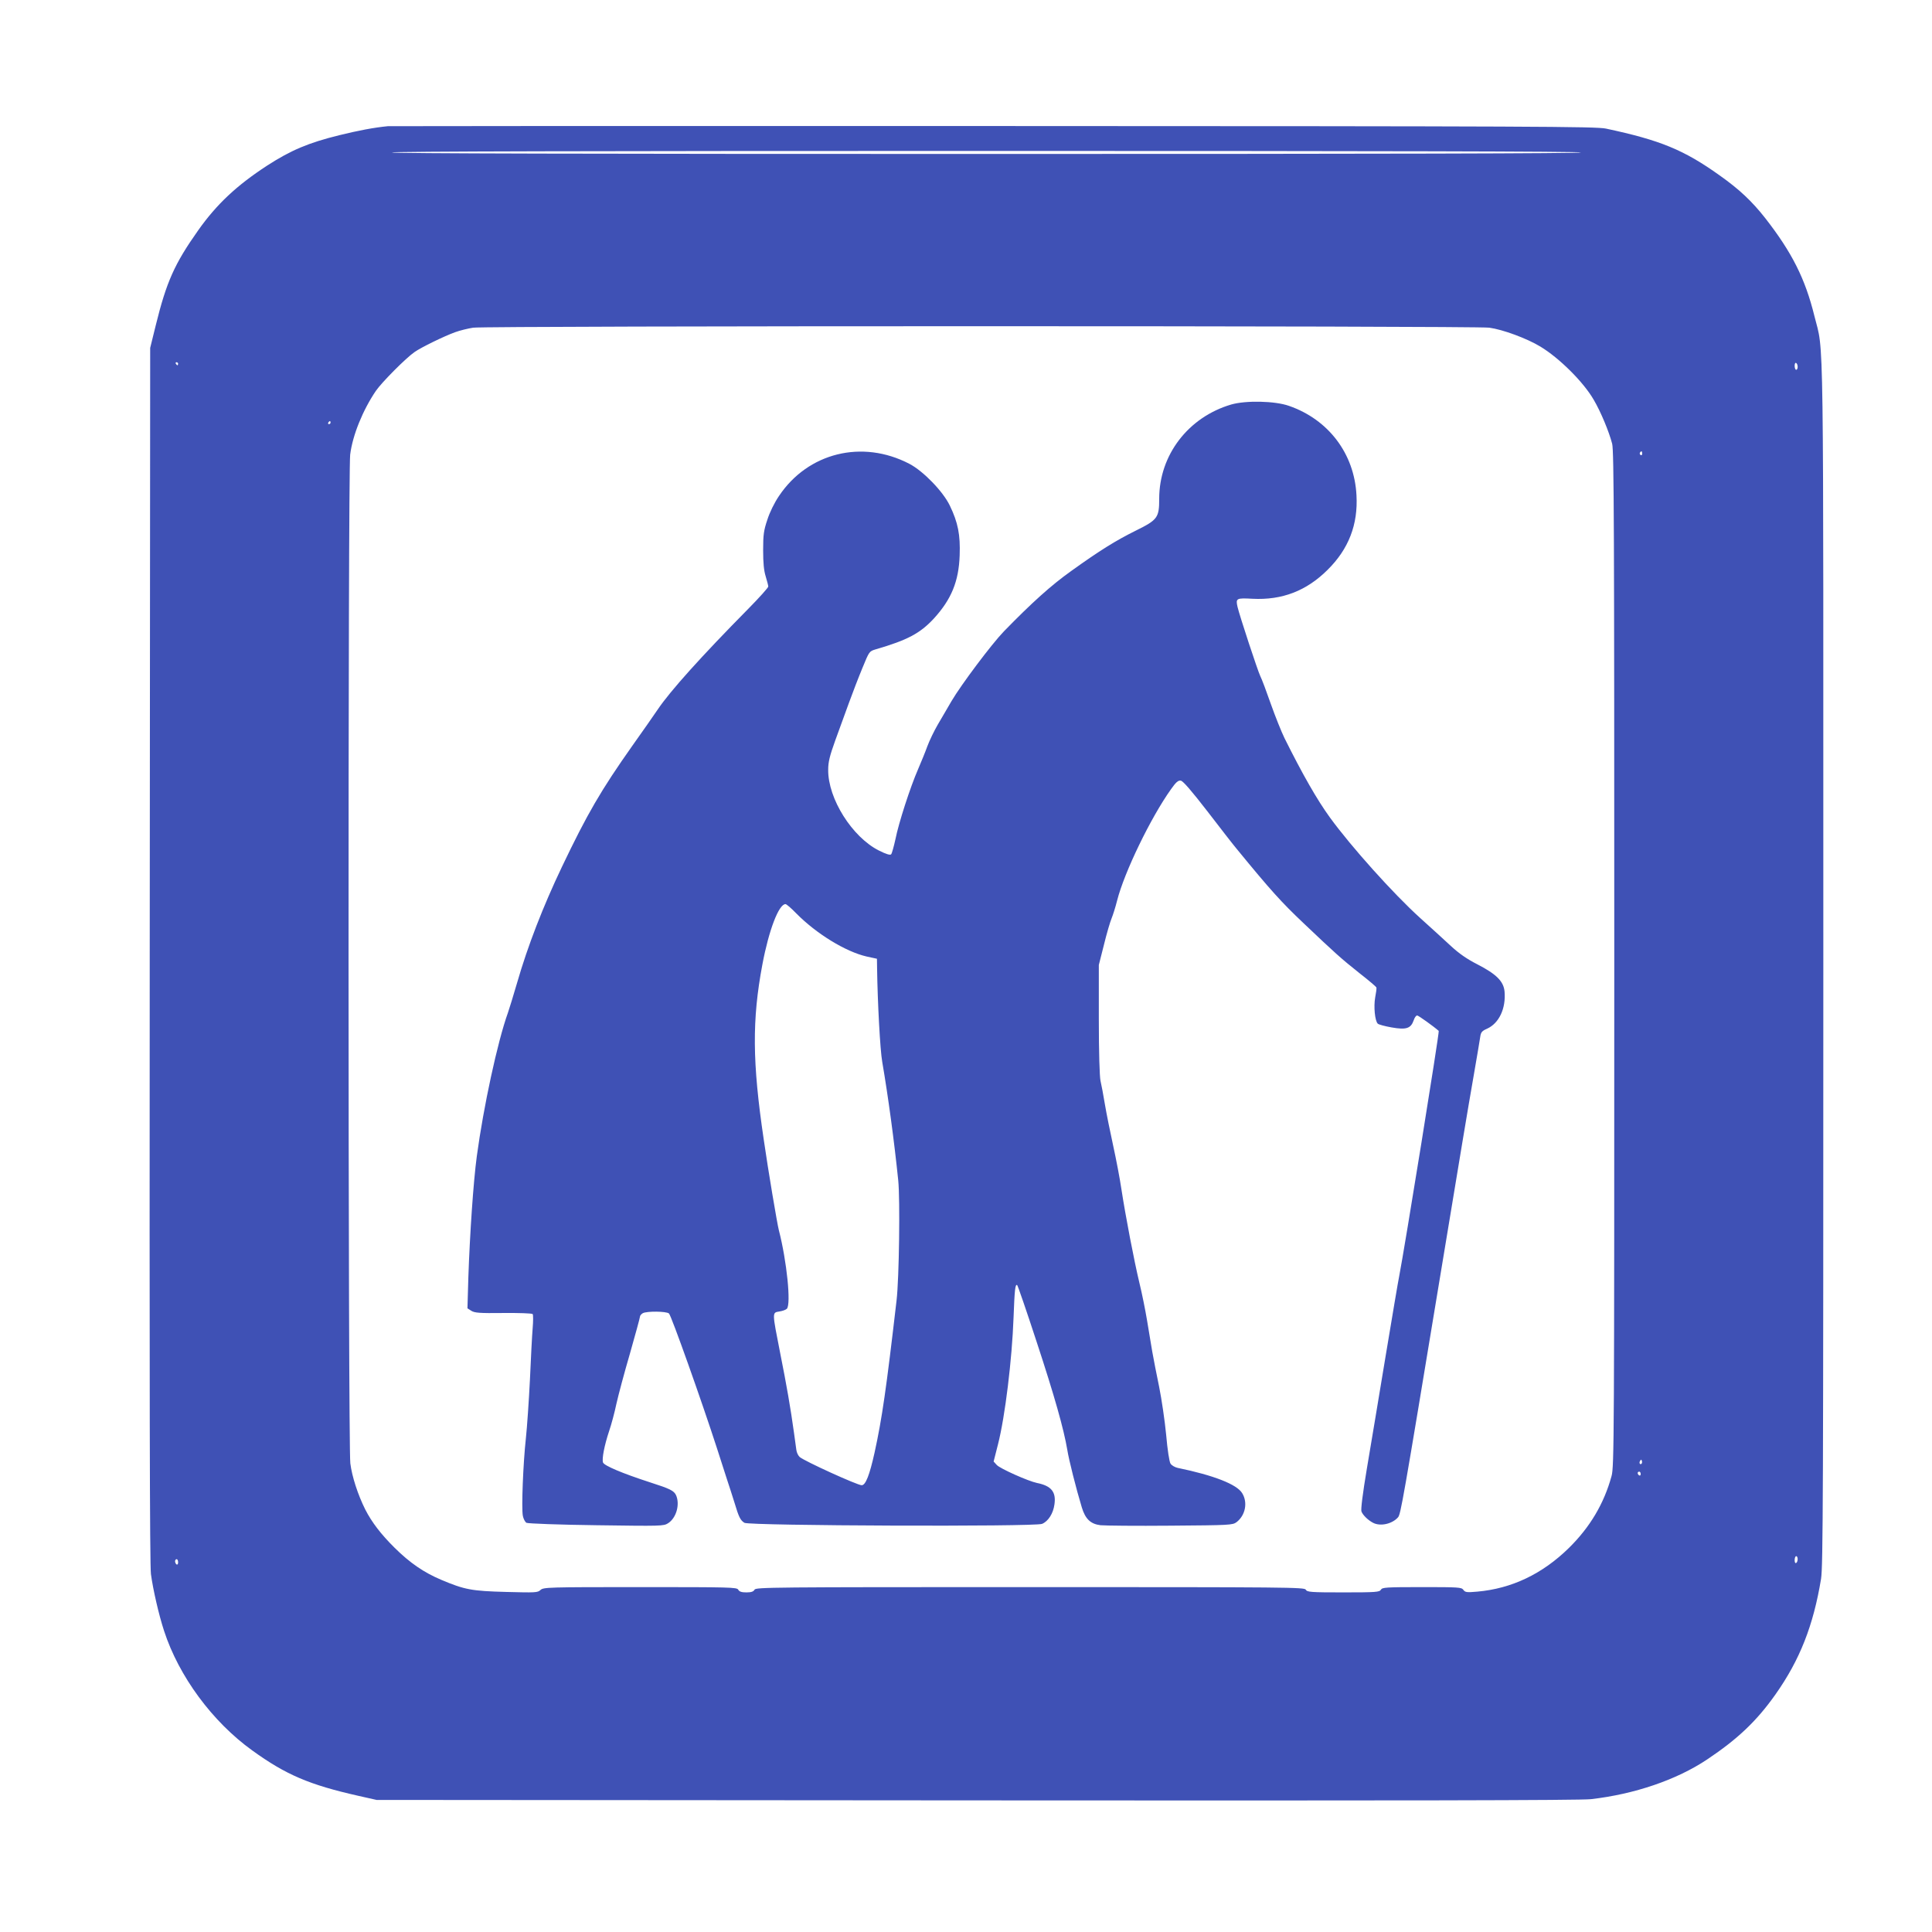 <?xml version="1.0" standalone="no"?>
<!DOCTYPE svg PUBLIC "-//W3C//DTD SVG 20010904//EN"
 "http://www.w3.org/TR/2001/REC-SVG-20010904/DTD/svg10.dtd">
<svg version="1.0" xmlns="http://www.w3.org/2000/svg"
 width="1280pt" height="1280pt" viewBox="0 0 1280 1280"
 preserveAspectRatio="xMidYMid meet">
<g transform="translate(0,1280) scale(0.1,-0.1)"
fill="#3f51b5" stroke="none">
<path d="M2570 11964 c-93 -9 -197 -29 -323 -60 -203 -50 -319 -99 -477 -201
-201 -131 -334 -255 -457 -429 -157 -222 -210 -341 -281 -629 l-37 -150 -3
-4020 c-2 -2867 0 -4044 8 -4104 14 -103 52 -269 87 -376 98 -301 320 -602
584 -792 224 -162 380 -228 704 -301 l120 -27 3975 -3 c2798 -2 4003 0 4070 8
289 33 568 128 770 263 202 135 328 254 453 431 161 228 251 456 302 766 13
84 15 541 15 4080 0 4367 5 4026 -59 4286 -61 248 -149 422 -326 649 -88 112
-172 191 -302 283 -237 169 -392 233 -753 310 -68 14 -448 16 -4055 17 -2189
1 -3996 0 -4015 -1z m7905 -174 c4 -7 -1312 -10 -3940 -10 -2628 0 -3944 3
-3940 10 4 7 1328 10 3940 10 2612 0 3936 -3 3940 -10z m-608 -1161 c89 -12
249 -71 338 -125 126 -76 286 -235 354 -353 46 -78 101 -210 122 -291 12 -47
14 -561 14 -3415 0 -3178 -1 -3363 -18 -3424 -50 -183 -143 -339 -282 -476
-176 -173 -380 -270 -608 -290 -69 -6 -80 -5 -92 12 -12 17 -32 18 -275 18
-239 0 -262 -2 -271 -17 -9 -16 -32 -18 -249 -18 -217 0 -240 2 -249 18 -9 16
-106 17 -1826 17 -1720 0 -1817 -1 -1826 -17 -7 -13 -22 -18 -54 -18 -32 0
-47 5 -54 18 -9 16 -50 17 -649 17 -614 0 -641 -1 -661 -19 -19 -18 -34 -18
-228 -13 -228 6 -275 15 -429 80 -116 49 -208 112 -310 213 -90 89 -151 169
-194 253 -49 98 -88 218 -99 306 -15 123 -16 6564 -1 6683 16 129 84 295 170
422 39 57 200 219 257 258 44 31 196 105 268 131 33 12 87 25 120 30 93 13
6636 13 6732 0z m-8687 -239 c0 -5 -2 -10 -4 -10 -3 0 -8 5 -11 10 -3 6 -1 10
4 10 6 0 11 -4 11 -10z m10730 -21 c0 -10 -4 -19 -10 -19 -5 0 -10 12 -10 26
0 14 4 23 10 19 6 -3 10 -15 10 -26z m-9720 -369 c0 -5 -5 -10 -11 -10 -5 0
-7 5 -4 10 3 6 8 10 11 10 2 0 4 -4 4 -10z m8690 -206 c0 -8 -5 -12 -10 -9 -6
4 -8 11 -5 16 9 14 15 11 15 -7z m-4 -6691 c-10 -10 -19 5 -10 18 6 11 8 11
12 0 2 -7 1 -15 -2 -18z m-6 -69 c0 -8 -4 -12 -10 -9 -5 3 -10 10 -10 16 0 5
5 9 10 9 6 0 10 -7 10 -16z m1040 -563 c0 -11 -4 -23 -10 -26 -6 -4 -10 5 -10
19 0 14 5 26 10 26 6 0 10 -9 10 -19z m-10730 -22 c0 -11 -4 -17 -10 -14 -5 3
-10 13 -10 21 0 8 5 14 10 14 6 0 10 -9 10 -21z"/>
<path d="M8157 10120 c-285 -84 -477 -335 -477 -624 0 -125 -10 -140 -154
-211 -135 -67 -238 -131 -429 -268 -132 -94 -260 -209 -446 -400 -81 -84 -283
-353 -347 -462 -26 -44 -66 -114 -90 -154 -24 -41 -56 -107 -70 -145 -14 -39
-42 -107 -61 -151 -52 -119 -129 -357 -150 -463 -11 -50 -24 -97 -29 -102 -7
-7 -33 1 -81 25 -177 89 -338 344 -336 535 0 52 10 92 47 195 26 72 67 184 91
250 24 66 64 170 89 230 45 110 45 110 88 123 210 61 294 106 385 204 116 127
165 246 171 418 5 137 -11 218 -65 330 -45 94 -176 229 -268 277 -313 163
-672 74 -864 -213 -30 -44 -62 -109 -77 -157 -24 -71 -28 -99 -28 -202 0 -86
5 -136 17 -174 9 -30 17 -60 17 -67 0 -7 -59 -73 -131 -146 -311 -315 -518
-545 -601 -668 -24 -36 -100 -144 -168 -240 -209 -296 -300 -453 -467 -803
-125 -262 -227 -525 -297 -768 -25 -85 -52 -174 -61 -199 -69 -192 -162 -624
-206 -950 -23 -171 -46 -513 -56 -801 l-6 -207 25 -16 c22 -14 53 -17 213 -15
102 1 190 -2 194 -7 4 -5 4 -47 0 -94 -4 -47 -12 -200 -18 -340 -7 -140 -19
-316 -27 -390 -18 -163 -30 -462 -20 -513 4 -20 15 -41 24 -46 10 -5 218 -13
463 -16 430 -6 445 -6 475 13 55 35 80 125 53 186 -14 30 -41 43 -172 85 -182
59 -306 111 -312 132 -8 24 9 113 41 209 14 41 36 122 48 180 13 58 53 208 90
334 36 127 66 236 66 243 0 7 9 17 19 23 28 14 154 13 173 -2 15 -12 218 -584
318 -893 23 -71 53 -164 66 -205 14 -41 36 -111 50 -155 29 -97 39 -117 66
-134 33 -20 1925 -27 1972 -7 41 17 74 69 82 129 12 83 -21 123 -116 142 -58
12 -244 95 -266 119 l-21 23 29 114 c47 184 93 563 103 839 7 186 11 224 24
216 4 -3 62 -171 128 -373 120 -364 181 -582 204 -718 10 -65 59 -259 96 -381
23 -77 58 -111 124 -119 30 -3 239 -5 464 -3 392 3 411 4 437 23 59 45 76 130
38 192 -35 59 -190 119 -428 168 -18 4 -39 16 -47 28 -8 13 -20 89 -29 192 -9
94 -30 235 -46 315 -17 80 -37 186 -46 235 -8 50 -24 144 -35 210 -11 66 -33
176 -50 245 -36 150 -92 444 -119 619 -10 69 -35 200 -55 291 -20 91 -45 215
-55 275 -10 61 -23 130 -29 155 -6 27 -11 191 -11 406 l0 361 34 134 c18 74
41 152 50 173 9 22 26 75 37 119 48 189 223 550 357 738 33 47 48 60 65 57 15
-2 70 -66 177 -204 85 -111 173 -224 195 -250 222 -271 294 -351 441 -490 215
-204 246 -232 374 -334 58 -45 107 -87 109 -92 2 -6 -2 -35 -8 -66 -11 -61 -2
-155 17 -174 6 -6 47 -17 92 -25 97 -17 127 -7 146 47 6 19 17 34 24 32 10 -2
107 -71 142 -102 6 -5 -227 -1446 -262 -1625 -6 -27 -46 -266 -90 -530 -44
-264 -99 -599 -124 -744 -28 -167 -41 -272 -36 -285 9 -24 44 -58 77 -75 48
-25 126 -8 165 36 18 20 31 93 278 1588 143 864 178 1078 226 1353 20 114 38
223 41 243 4 30 12 39 44 53 81 36 127 135 117 248 -7 67 -54 114 -180 179
-69 35 -122 72 -176 122 -43 40 -134 123 -203 185 -178 161 -457 472 -598 666
-85 117 -181 285 -301 526 -20 41 -61 143 -90 225 -29 83 -60 166 -70 185 -17
35 -136 396 -151 459 -13 57 -8 60 99 54 196 -10 357 52 497 191 140 138 203
301 192 495 -14 275 -185 501 -447 592 -93 33 -286 37 -383 9z m-2882 -3371
c133 -135 327 -254 466 -286 l69 -15 1 -67 c3 -217 20 -539 34 -616 40 -234
79 -522 106 -785 13 -127 6 -650 -11 -795 -68 -586 -96 -782 -146 -1010 -33
-148 -59 -215 -85 -215 -29 0 -380 160 -411 187 -10 9 -20 30 -22 47 -2 17
-10 69 -16 116 -22 160 -49 315 -91 525 -54 275 -54 268 -6 276 21 3 43 11 50
18 29 29 0 316 -53 521 -11 42 -71 398 -100 600 -76 513 -78 793 -9 1160 43
229 109 400 153 400 7 0 38 -27 71 -61z"/>
</g>
</svg>
